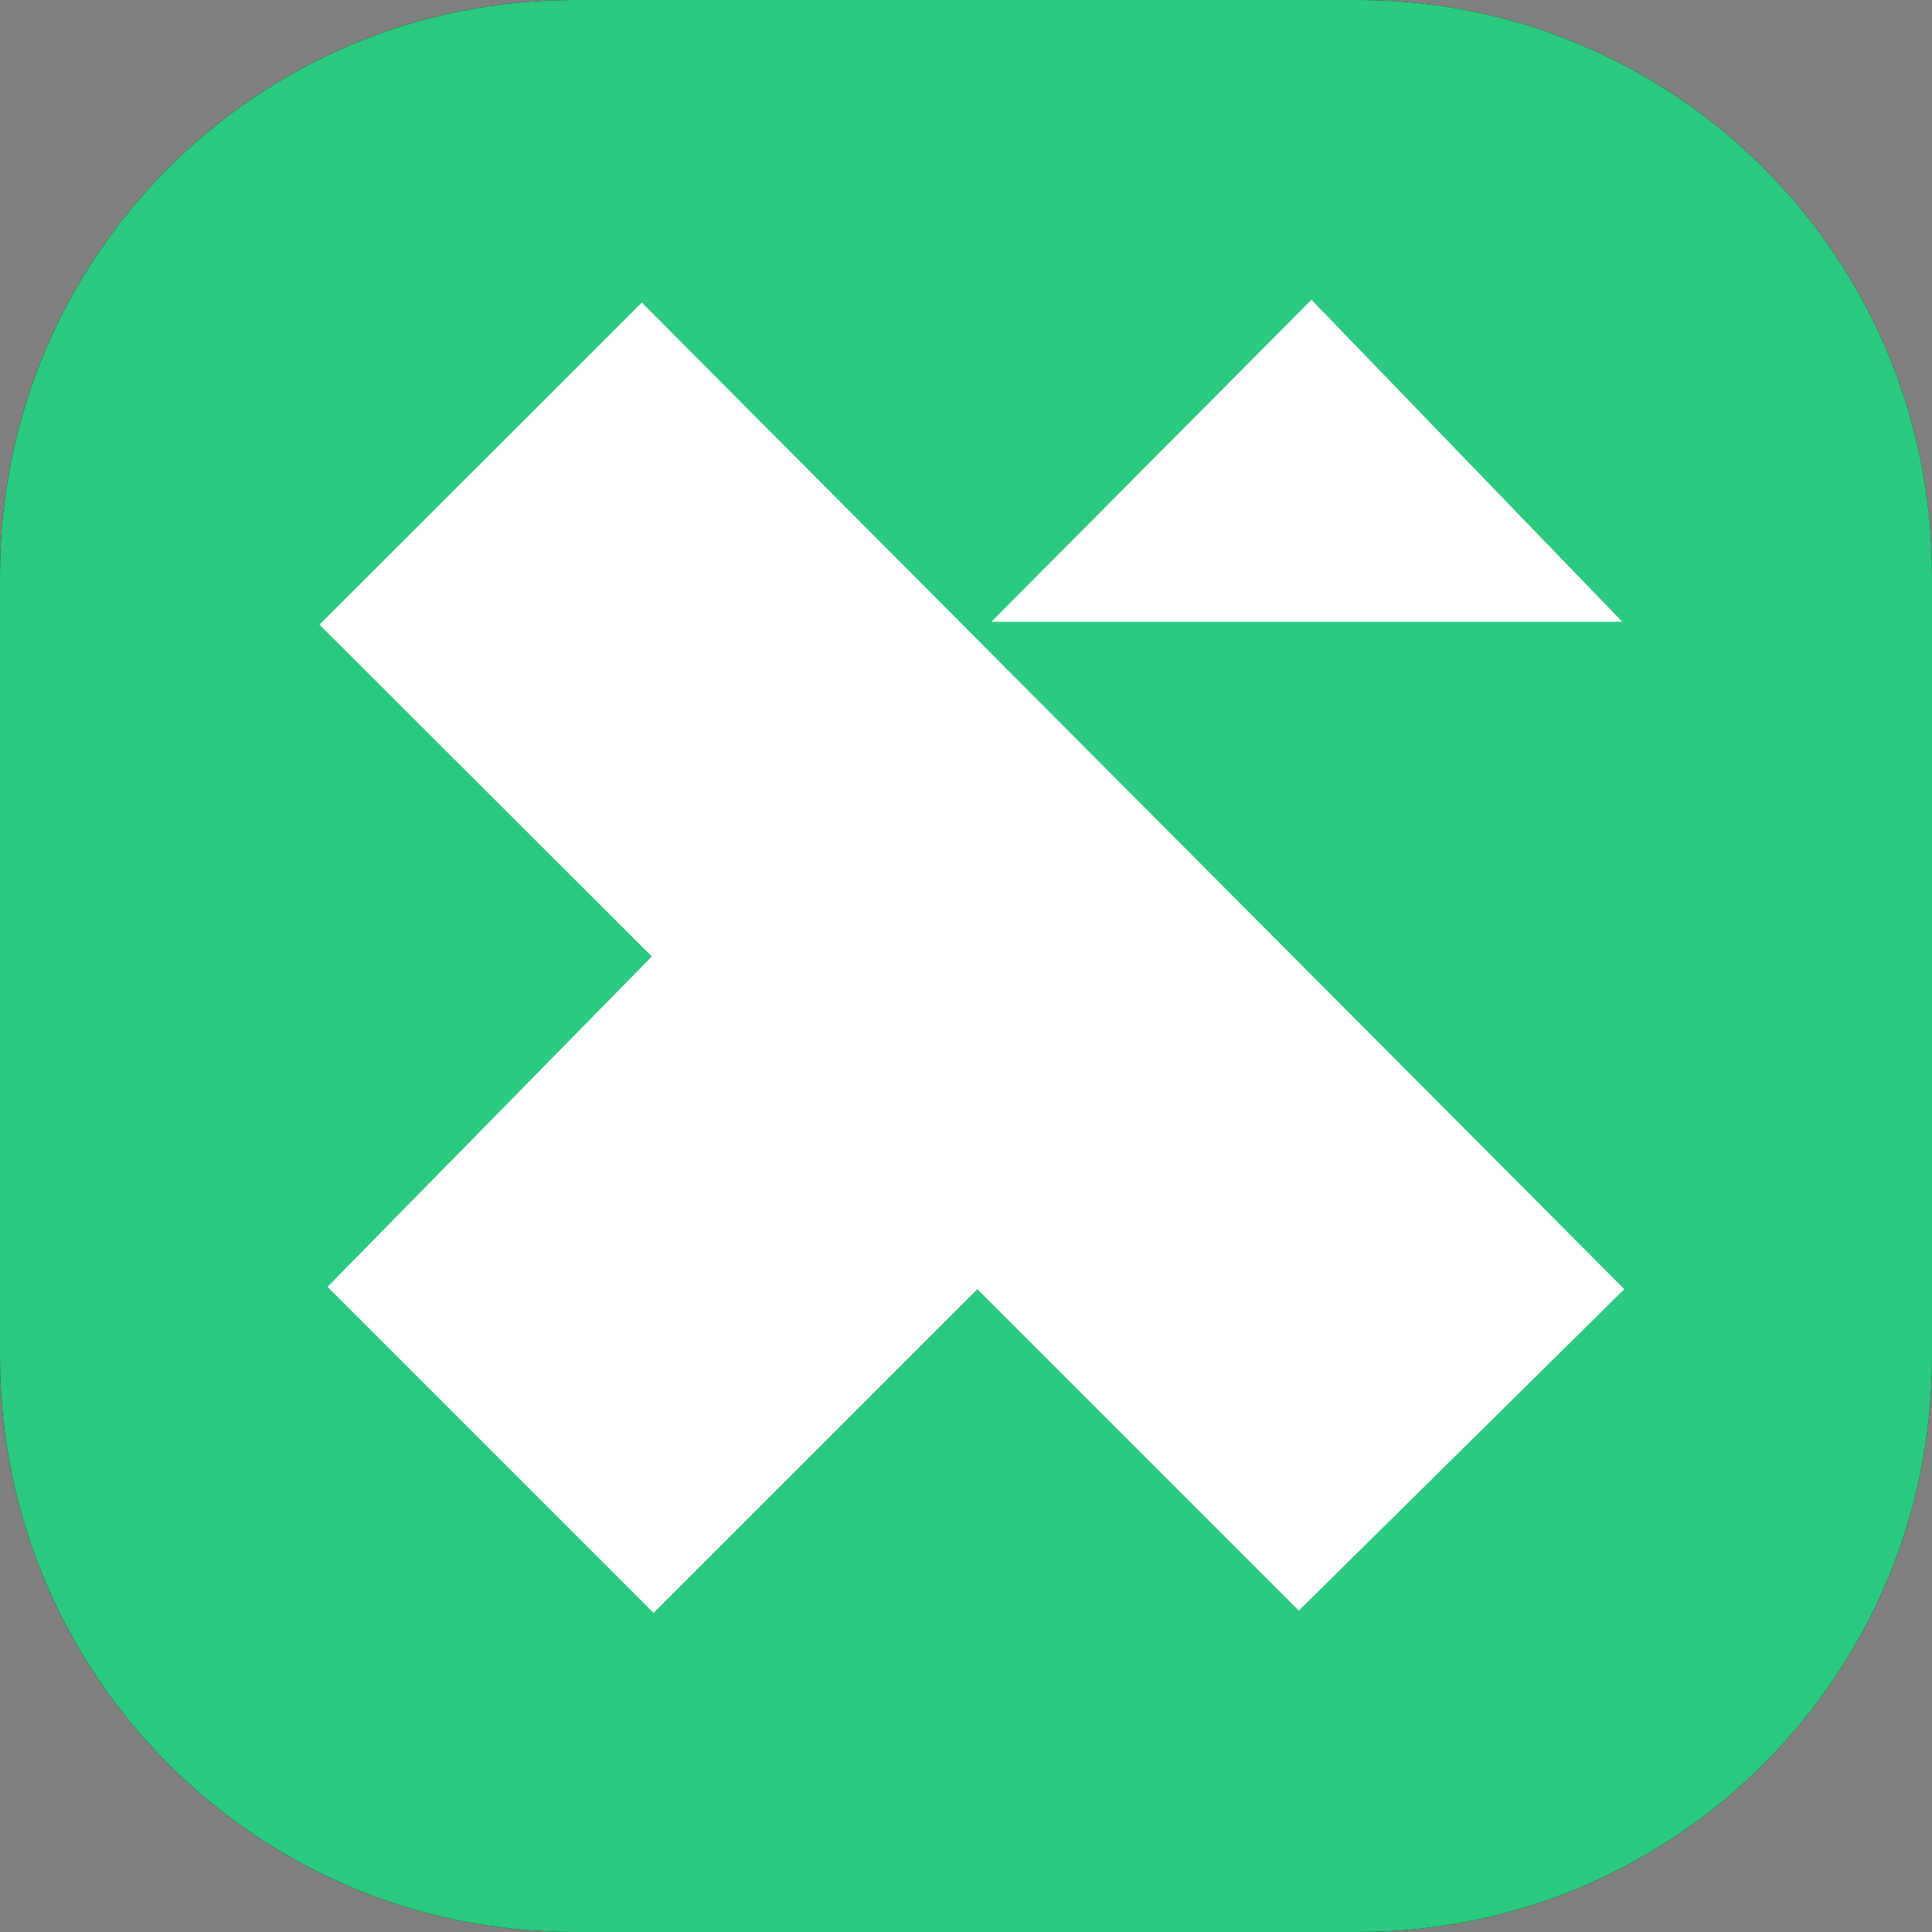 <svg width="69" height="69" viewBox="0 0 69 69" fill="none" xmlns="http://www.w3.org/2000/svg">
<rect x="0" y="0" width="69" height="69" fill="#808080" stroke="none"/>
<g clip-path="url(#clip0_312_12230)">
<path d="M48.516 0H20.484C9.171 0 0 9.187 0 20.52V48.48C0 59.813 9.171 69 20.484 69H48.516C59.829 69 69 59.813 69 48.48V20.52C69 9.187 59.829 0 48.516 0Z" fill="black"/>
<path d="M48.516 0H20.484C9.171 0 0 9.187 0 20.52V48.48C0 59.813 9.171 69 20.484 69H48.516C59.829 69 69 59.813 69 48.48V20.52C69 9.187 59.829 0 48.516 0Z" fill="#2CC981"/>
<path fill-rule="evenodd" clip-rule="evenodd" d="M46.837 10.705L57.939 22.206H35.407L46.837 10.705ZM23.28 34.16L11.41 22.309L22.922 10.807L58.011 46.041L46.386 57.522L34.905 46.041L23.341 57.604L11.696 45.959L23.28 34.16Z" fill="white"/>
</g>
<defs>
<clipPath id="clip0_312_12230">
<rect width="69" height="69" fill="white"/>
</clipPath>
</defs>
</svg>
